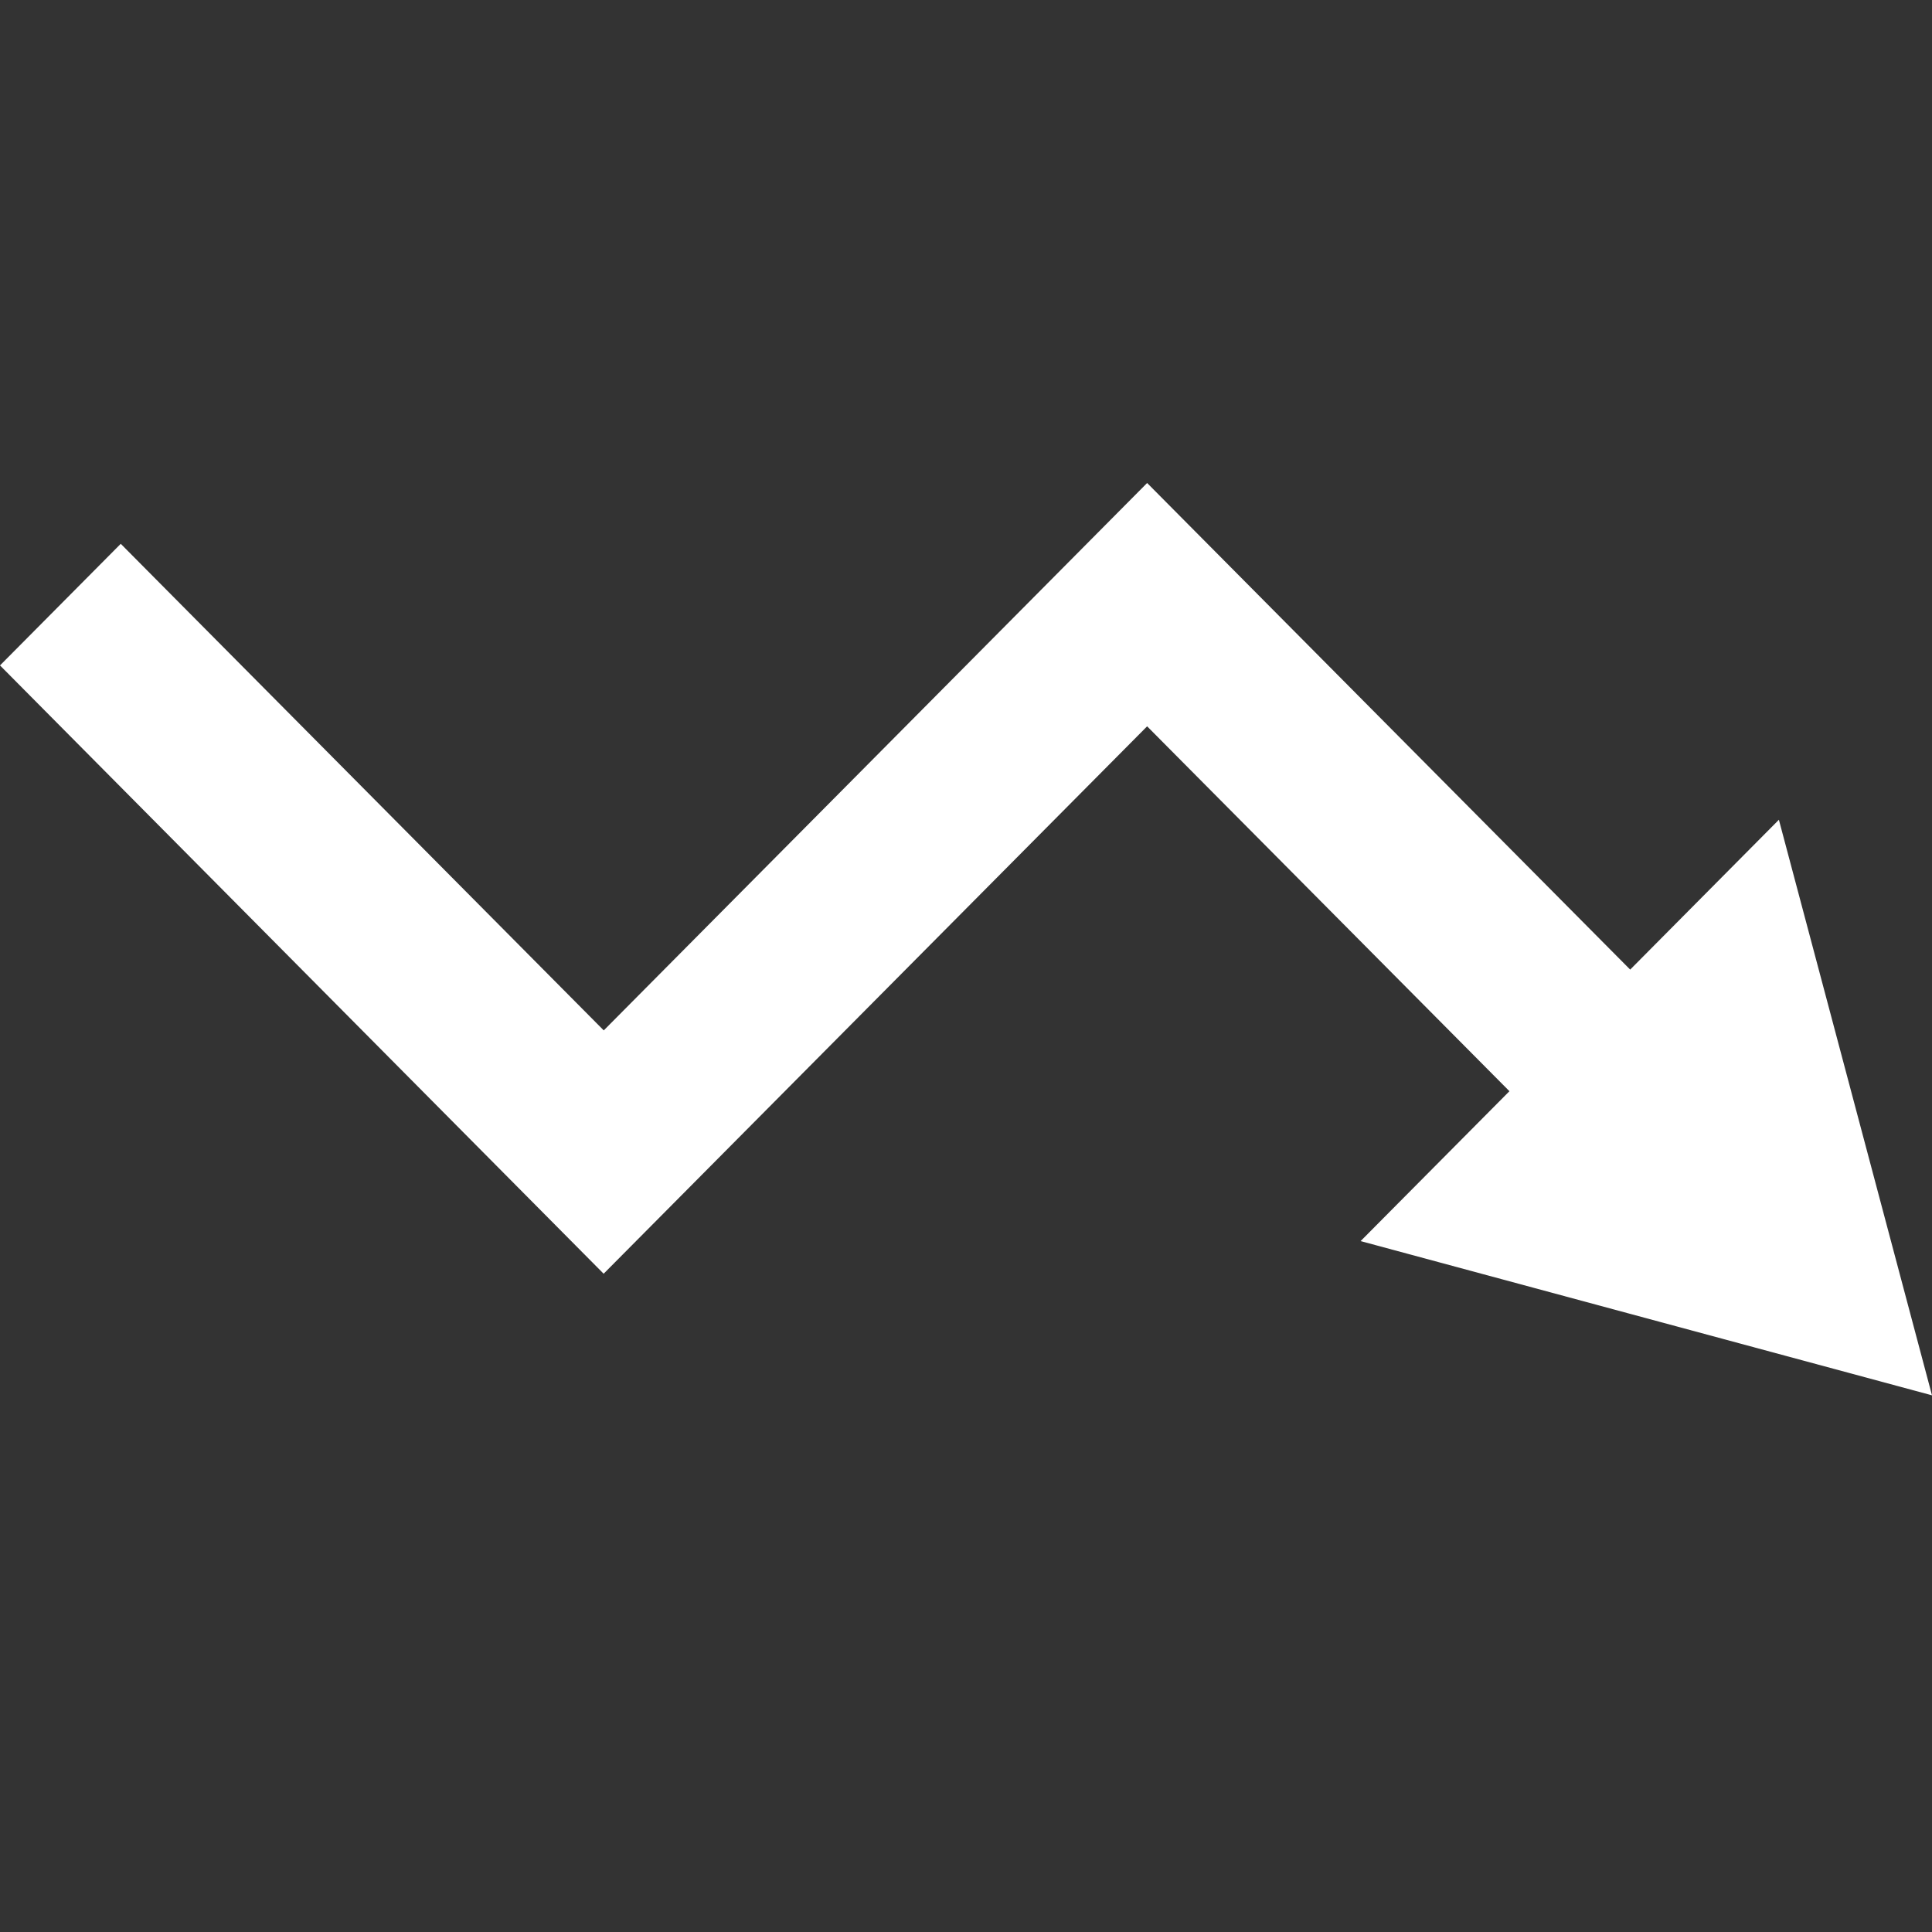 <svg width="36" height="36" viewBox="0 0 36 36" fill="none" xmlns="http://www.w3.org/2000/svg">
<rect x="0" y="0" width="36" height="36" fill="#333333" stroke="none"/>
<path d="M2.25 10.133L0 12.399L11.248 23.734L21.375 13.534L28.126 20.333L25.353 23.126L36 26L33.147 15.275L30.376 18.067L21.375 9L11.25 19.2L2.25 10.133Z" fill="white"/>
</svg>
